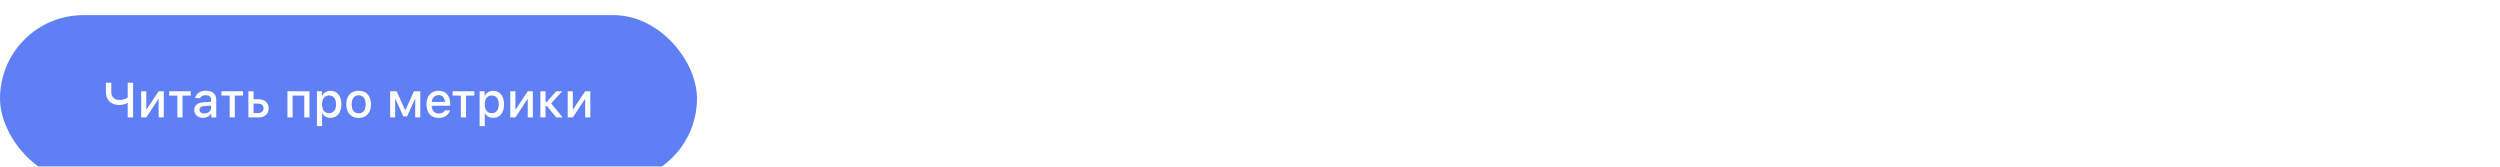 <?xml version="1.0" encoding="UTF-8"?> <svg xmlns="http://www.w3.org/2000/svg" width="660" height="44" viewBox="0 0 660 44" fill="none"> <g clip-path="url(#clip0)"> <g filter="url(#filter0_d)"> <rect width="184" height="44" rx="22" fill="#5F80F5"></rect> <path d="M35.138 27V17.84H33.716V21.719C33.247 22.119 32.504 22.379 31.577 22.379C30.155 22.379 29.381 21.579 29.381 20.271V17.84H27.959V20.335C27.959 22.258 29.178 23.712 31.438 23.712C32.333 23.712 33.082 23.509 33.608 23.166H33.716V27H35.138ZM38.62 27L41.775 22.22H41.883V27H43.235V20.087H41.883L38.728 24.842H38.62V20.087H37.268V27H38.62ZM50.367 20.087H44.647V21.236H46.825V27H48.189V21.236H50.367V20.087ZM53.937 25.965C53.194 25.965 52.655 25.604 52.655 24.981C52.655 24.372 53.087 24.048 54.039 23.985L55.727 23.877V24.455C55.727 25.311 54.965 25.965 53.937 25.965ZM53.588 27.114C54.496 27.114 55.251 26.721 55.664 26.029H55.772V27H57.086V22.277C57.086 20.817 56.108 19.954 54.375 19.954C52.807 19.954 51.69 20.716 51.55 21.903H52.871C53.023 21.414 53.55 21.135 54.312 21.135C55.245 21.135 55.727 21.547 55.727 22.277V22.874L53.855 22.982C52.211 23.084 51.284 23.801 51.284 25.045C51.284 26.308 52.255 27.114 53.588 27.114ZM64.173 20.087H58.454V21.236H60.631V27H61.996V21.236H64.173V20.087ZM68.207 23.35C69.032 23.35 69.572 23.845 69.572 24.601C69.572 25.35 69.038 25.851 68.207 25.851H66.944V23.35H68.207ZM65.579 27H68.308C69.908 27 70.93 26.067 70.93 24.601C70.93 23.141 69.908 22.207 68.308 22.207H66.944V20.087H65.579V27ZM80.331 27H81.696V20.087H75.882V27H77.246V21.236H80.331V27ZM87.254 19.973C86.314 19.973 85.501 20.443 85.083 21.23H84.981V20.087H83.667V29.298H85.032V25.953H85.14C85.501 26.683 86.282 27.114 87.266 27.114C89.012 27.114 90.123 25.737 90.123 23.541C90.123 21.344 89.012 19.973 87.254 19.973ZM86.866 25.889C85.724 25.889 85.006 24.988 85.006 23.547C85.006 22.1 85.724 21.198 86.873 21.198C88.028 21.198 88.72 22.081 88.72 23.541C88.72 25.007 88.028 25.889 86.866 25.889ZM94.683 27.133C96.702 27.133 97.94 25.781 97.94 23.541C97.94 21.312 96.696 19.954 94.683 19.954C92.665 19.954 91.421 21.312 91.421 23.541C91.421 25.781 92.659 27.133 94.683 27.133ZM94.683 25.921C93.496 25.921 92.83 25.051 92.83 23.541C92.83 22.043 93.496 21.166 94.683 21.166C95.864 21.166 96.537 22.043 96.537 23.541C96.537 25.045 95.864 25.921 94.683 25.921ZM104.326 27V22.233H104.446L106.471 26.721H107.474L109.499 22.233H109.62V27H110.953V20.087H109.283L107.049 25.032H106.941L104.713 20.087H102.999V27H104.326ZM115.768 21.116C116.777 21.116 117.437 21.82 117.469 22.906H113.978C114.054 21.827 114.758 21.116 115.768 21.116ZM117.462 25.134C117.209 25.673 116.644 25.972 115.818 25.972C114.727 25.972 114.022 25.204 113.978 23.991V23.915H118.859V23.439C118.859 21.268 117.697 19.954 115.774 19.954C113.825 19.954 112.587 21.357 112.587 23.566C112.587 25.775 113.8 27.133 115.78 27.133C117.361 27.133 118.478 26.365 118.776 25.134H117.462ZM125.21 20.087H119.491V21.236H121.668V27H123.033V21.236H125.21V20.087ZM130.209 19.973C129.269 19.973 128.457 20.443 128.038 21.23H127.936V20.087H126.622V29.298H127.987V25.953H128.095C128.457 26.683 129.238 27.114 130.222 27.114C131.967 27.114 133.078 25.737 133.078 23.541C133.078 21.344 131.967 19.973 130.209 19.973ZM129.822 25.889C128.679 25.889 127.962 24.988 127.962 23.547C127.962 22.1 128.679 21.198 129.828 21.198C130.983 21.198 131.675 22.081 131.675 23.541C131.675 25.007 130.983 25.889 129.822 25.889ZM136.065 27L139.219 22.22H139.327V27H140.679V20.087H139.327L136.173 24.842H136.065V20.087H134.713V27H136.065ZM144.383 23.979L146.853 27H148.554L145.501 23.299L148.427 20.087H146.821L144.377 22.893H144.022V20.087H142.657V27H144.022V23.979H144.383ZM151.229 27L154.384 22.22H154.492V27H155.844V20.087H154.492L151.337 24.842H151.229V20.087H149.877V27H151.229Z" fill="white"></path> </g> </g> <defs> <filter id="filter0_d" x="-4" y="0" width="192" height="52" filterUnits="userSpaceOnUse" color-interpolation-filters="sRGB"> <feFlood flood-opacity="0" result="BackgroundImageFix"></feFlood> <feColorMatrix in="SourceAlpha" type="matrix" values="0 0 0 0 0 0 0 0 0 0 0 0 0 0 0 0 0 0 127 0"></feColorMatrix> <feOffset dy="4"></feOffset> <feGaussianBlur stdDeviation="2"></feGaussianBlur> <feColorMatrix type="matrix" values="0 0 0 0 0 0 0 0 0 0 0 0 0 0 0 0 0 0 0.02 0"></feColorMatrix> <feBlend mode="normal" in2="BackgroundImageFix" result="effect1_dropShadow"></feBlend> <feBlend mode="normal" in="SourceGraphic" in2="effect1_dropShadow" result="shape"></feBlend> </filter> <clipPath id="clip0"> <rect width="660" height="44" fill="white"></rect> </clipPath> </defs> </svg> 